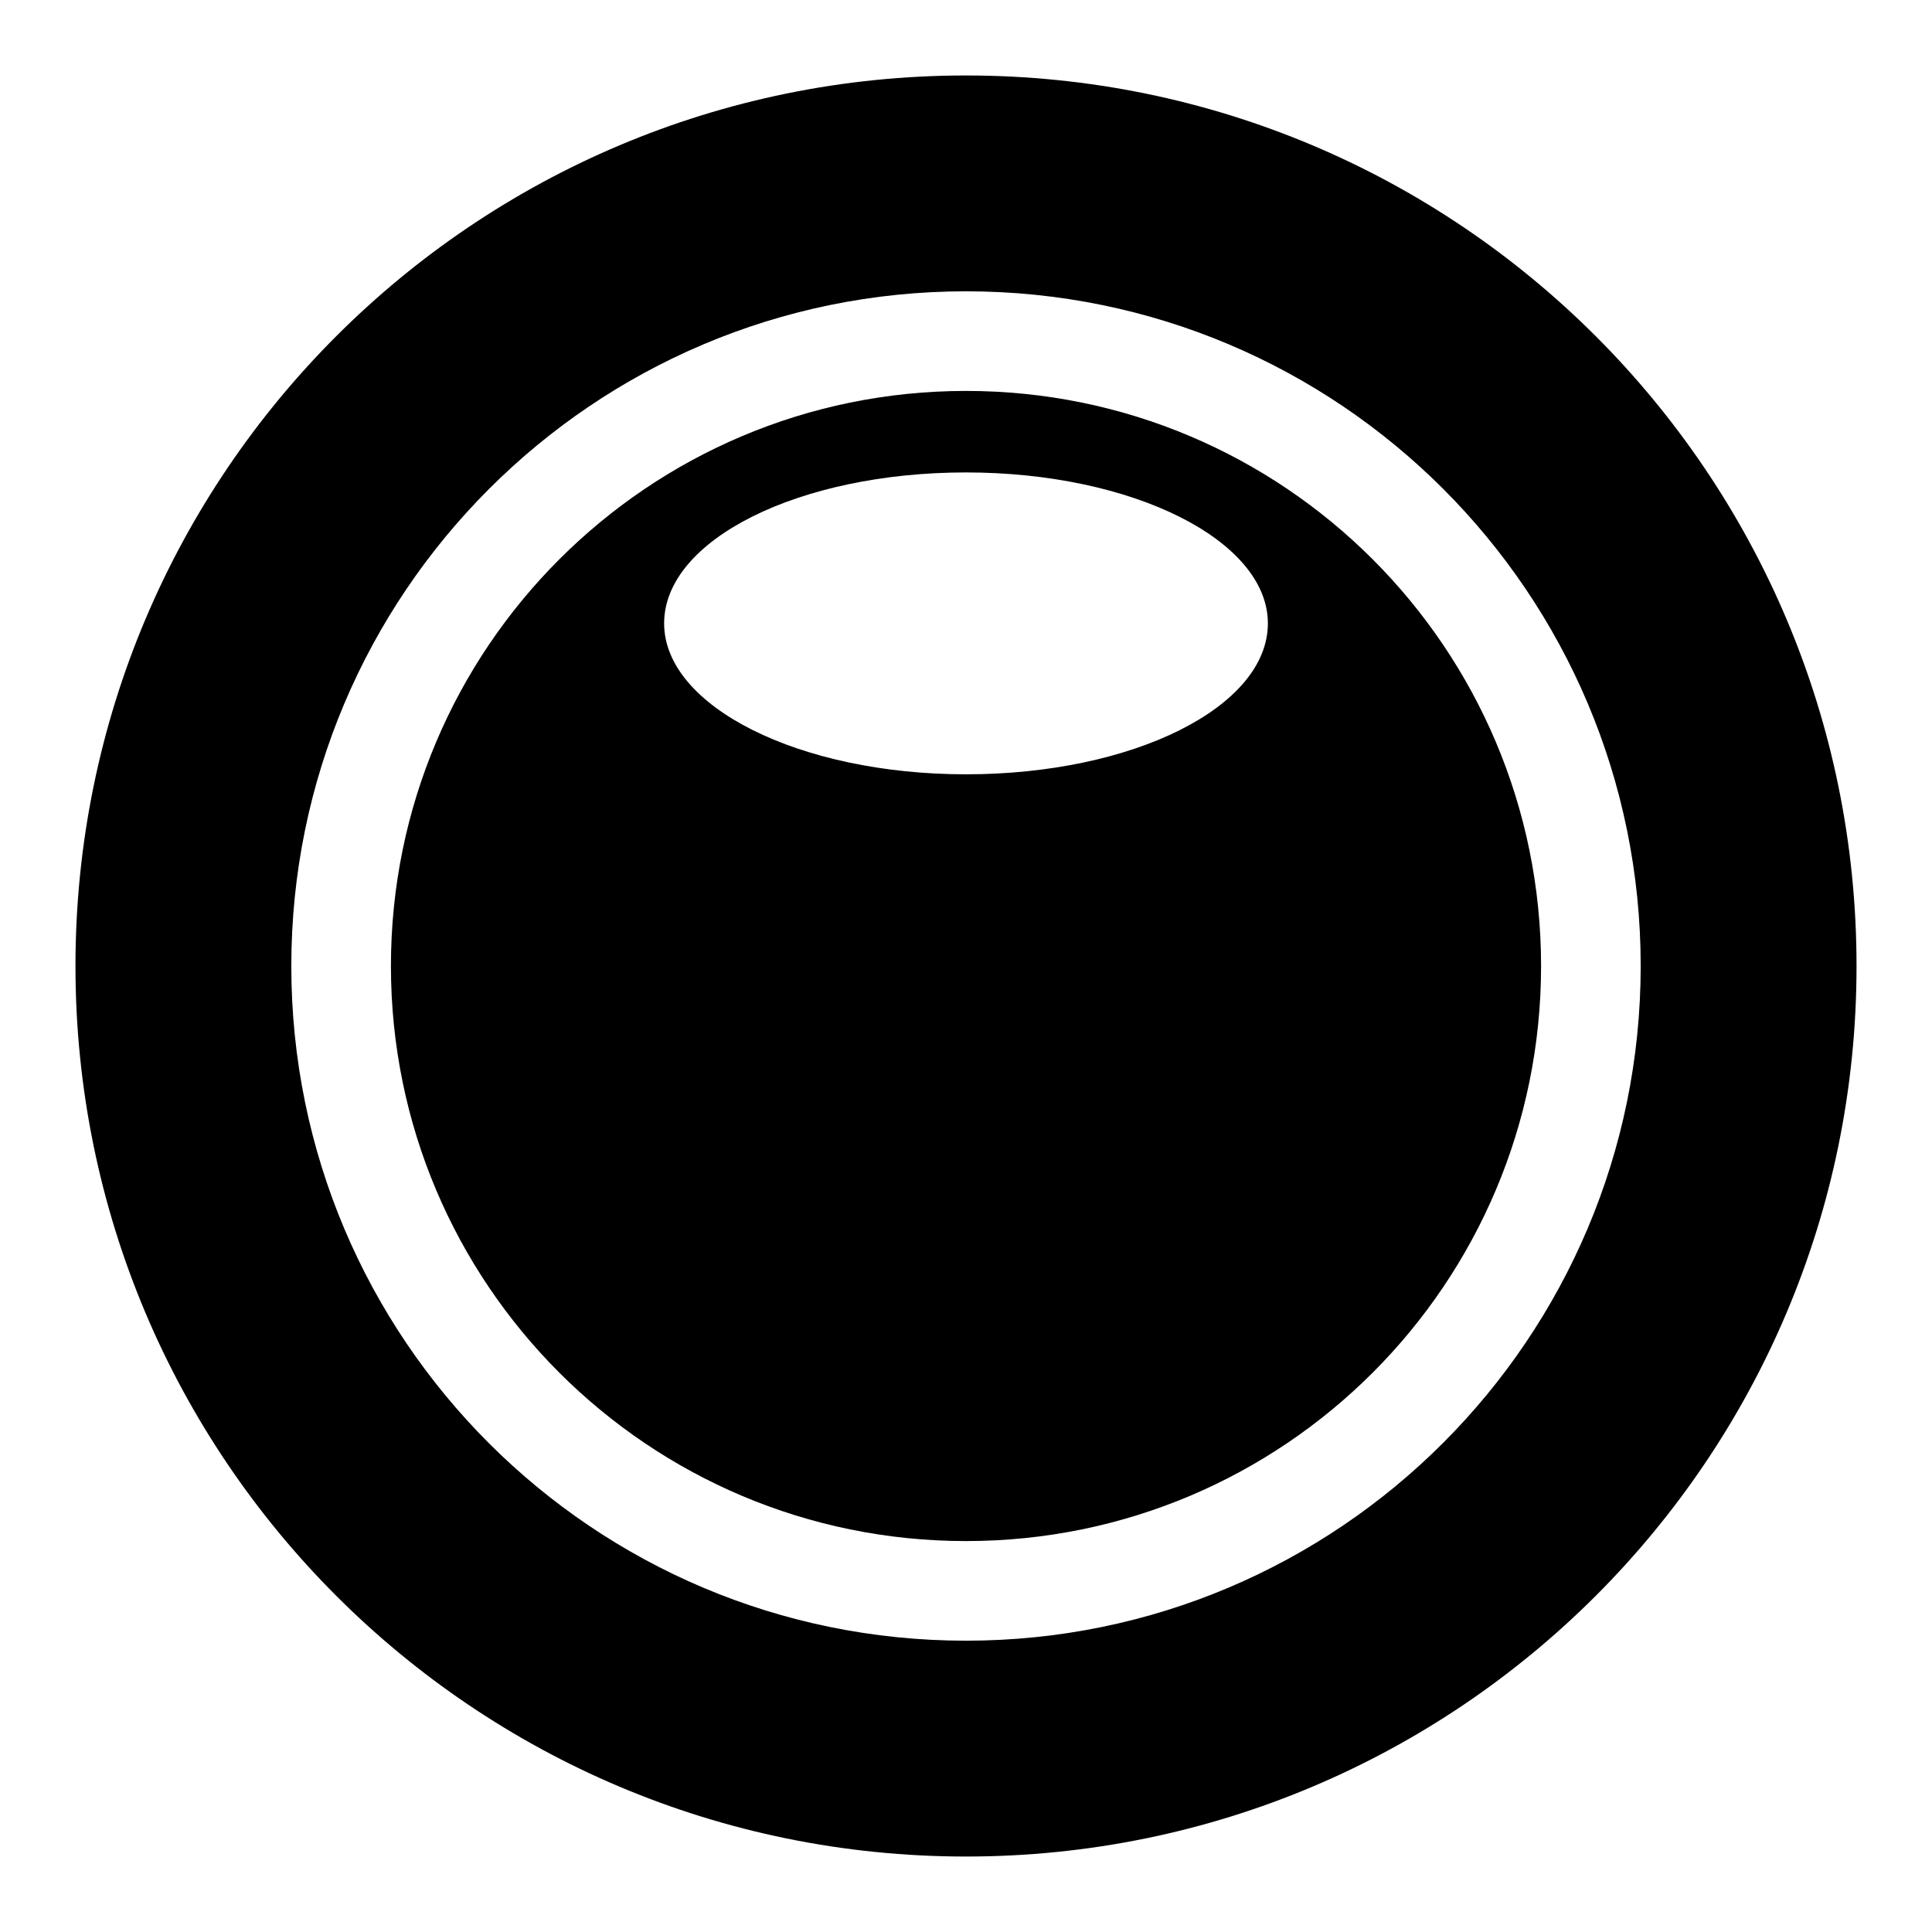 <?xml version="1.0" encoding="utf-8"?>
<!-- Svg Vector Icons : http://www.onlinewebfonts.com/icon -->
<!DOCTYPE svg PUBLIC "-//W3C//DTD SVG 1.1//EN" "http://www.w3.org/Graphics/SVG/1.1/DTD/svg11.dtd">
<svg version="1.1" xmlns="http://www.w3.org/2000/svg" xmlns:xlink="http://www.w3.org/1999/xlink" x="0px" y="0px" viewBox="0 0 256 256" enable-background="new 0 0 256 256" xml:space="preserve">
<g><g><path fill="#000000" d="M128,10C62.8,10,10,62.8,10,128c0,65.2,52.8,118,118,118c65.2,0,118-52.8,118-118C246,62.8,193.2,10,128,10z M128,217.4c-49.4,0-89.4-40-89.4-89.4c0-49.3,40-89.4,89.4-89.4s89.4,40,89.4,89.4C217.4,177.3,177.4,217.4,128,217.4z"/><path fill="#000000" d="M128,51.8c-42.1,0-76.2,34.1-76.2,76.2c0,42.1,34.1,76.2,76.2,76.2c42.1,0,76.2-34.1,76.2-76.2C204.2,85.9,170.1,51.8,128,51.8z M128,102.6c-22.1,0-40-9-40-20c0-11.1,17.9-20,40-20c22.1,0,40,9,40,20C168,93.7,150.1,102.6,128,102.6z"/></g></g>
</svg>